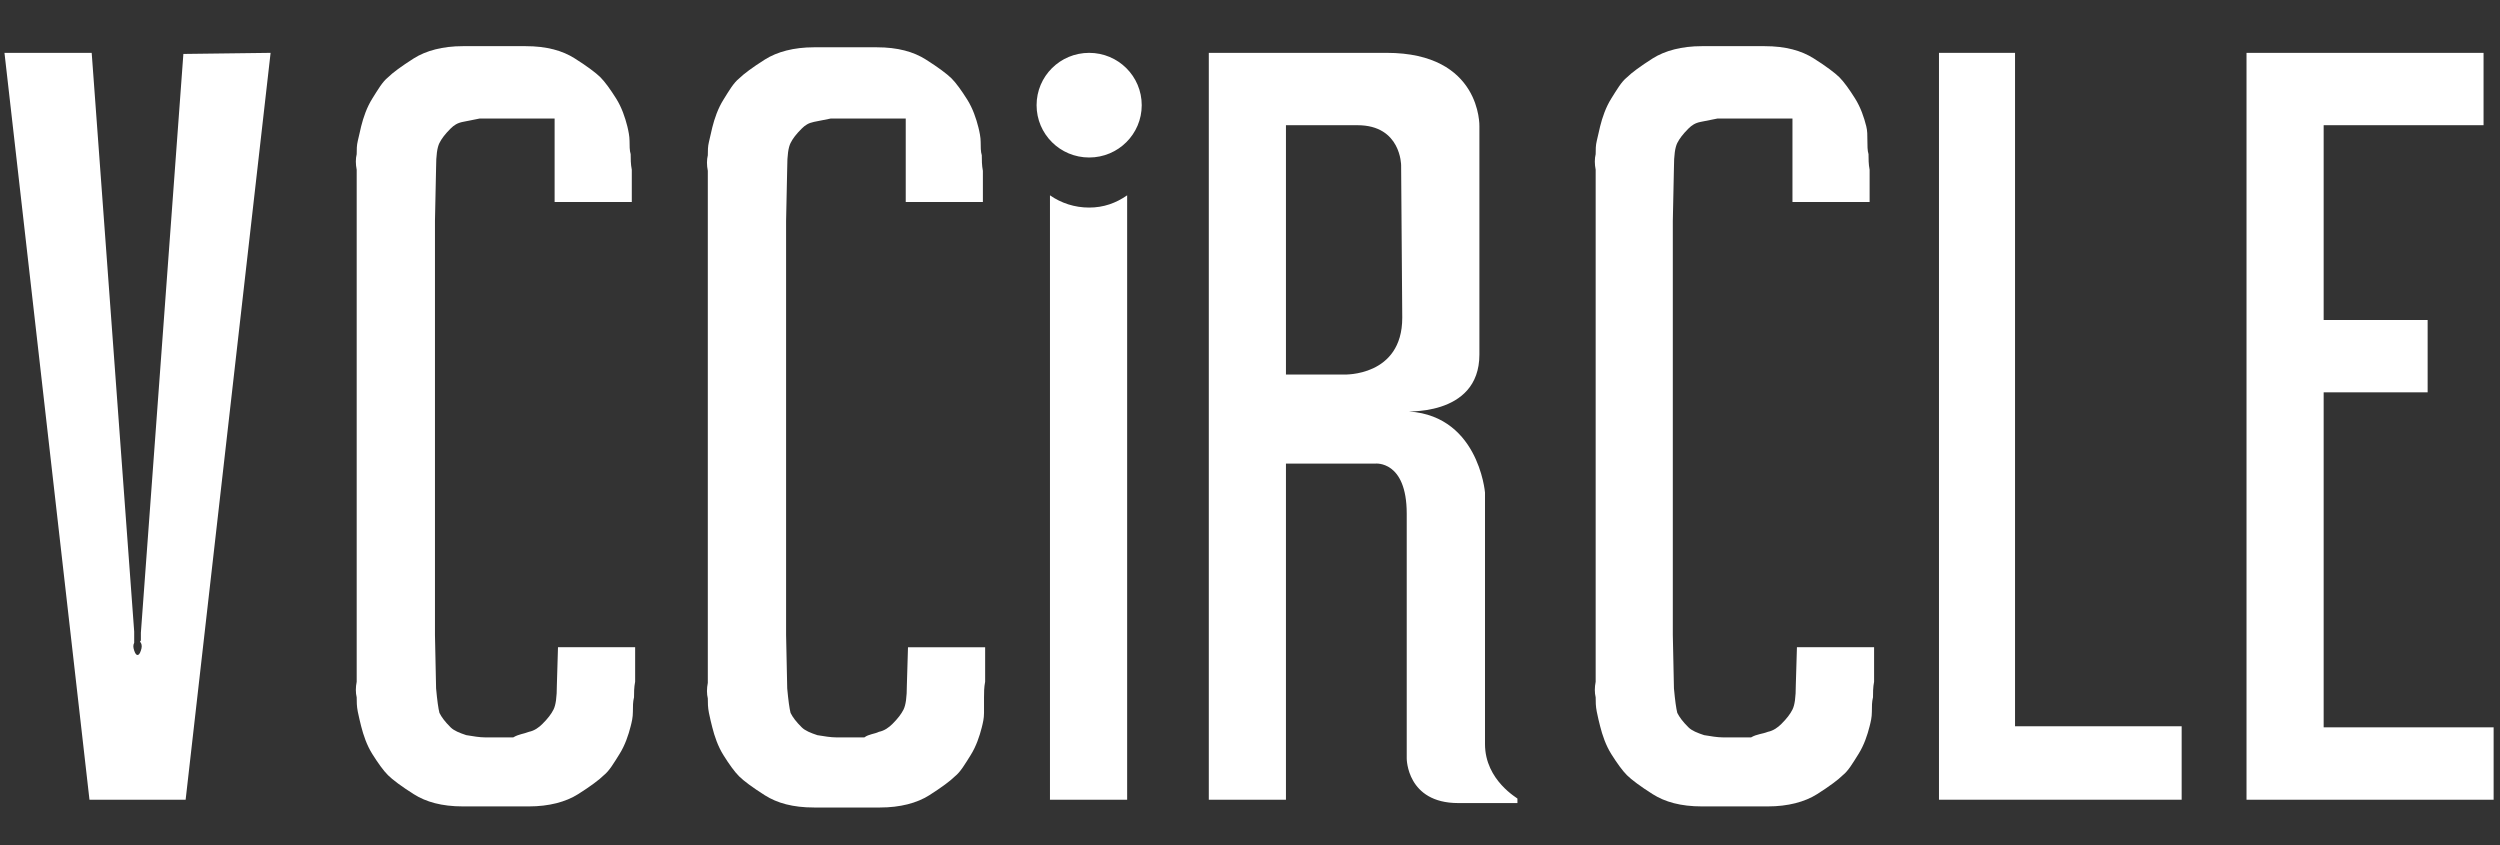 <svg width="71" height="24" viewBox="0 0 71 24" fill="none" xmlns="http://www.w3.org/2000/svg">
<rect x="0" y="0" width="71" height="24" fill="#333333" stroke="none"/>
<g clip-path="url(#clip0_218_258)">
<path d="M7.685 1.501L5.272 22.712H2.541L0.127 1.501H2.604L3.811 17.938V18.065V18.255C3.779 18.318 3.779 18.381 3.811 18.476C3.843 18.571 3.874 18.602 3.906 18.602C3.938 18.602 3.97 18.571 4.001 18.476C4.033 18.381 4.033 18.318 4.001 18.255C3.97 18.223 3.97 18.223 4.001 18.191C4.001 18.16 4.001 18.128 4.001 18.096V17.97L5.208 1.532L7.685 1.501Z" fill="white"/>
<path d="M15.021 20.784C15.18 20.752 15.307 20.657 15.402 20.562C15.561 20.404 15.656 20.278 15.72 20.151C15.783 20.025 15.815 19.804 15.815 19.456L15.847 18.381H18.038V19.361C18.006 19.519 18.006 19.677 18.006 19.804C17.974 19.93 17.974 20.057 17.974 20.215C17.974 20.373 17.943 20.499 17.911 20.626C17.847 20.878 17.752 21.163 17.593 21.416C17.434 21.669 17.307 21.89 17.149 22.016C17.022 22.143 16.768 22.333 16.418 22.554C16.069 22.775 15.592 22.902 15.021 22.902H13.147C12.544 22.902 12.099 22.775 11.75 22.554C11.401 22.333 11.146 22.143 11.02 22.016C10.892 21.89 10.734 21.669 10.575 21.416C10.416 21.163 10.321 20.878 10.257 20.626C10.226 20.499 10.194 20.373 10.162 20.215C10.13 20.057 10.13 19.93 10.13 19.804C10.098 19.677 10.098 19.519 10.13 19.361V4.82C10.098 4.662 10.098 4.504 10.13 4.378C10.13 4.251 10.13 4.125 10.162 3.998C10.194 3.872 10.226 3.714 10.257 3.587C10.321 3.334 10.416 3.05 10.575 2.797C10.734 2.544 10.861 2.323 11.02 2.196C11.146 2.07 11.401 1.88 11.75 1.659C12.099 1.438 12.576 1.311 13.147 1.311H14.926C15.529 1.311 15.974 1.438 16.323 1.659C16.672 1.88 16.926 2.07 17.053 2.196C17.18 2.323 17.339 2.544 17.498 2.797C17.657 3.05 17.752 3.334 17.816 3.587C17.847 3.714 17.879 3.872 17.879 3.998C17.879 4.125 17.879 4.283 17.911 4.378C17.911 4.504 17.911 4.662 17.943 4.82V5.737H15.751V3.366H13.624C13.465 3.398 13.306 3.429 13.147 3.461C12.988 3.492 12.893 3.556 12.798 3.65C12.639 3.809 12.544 3.935 12.48 4.061C12.417 4.188 12.385 4.409 12.385 4.757L12.353 6.274V18.034L12.385 19.551C12.417 19.898 12.448 20.12 12.48 20.246C12.544 20.373 12.639 20.499 12.798 20.657C12.893 20.752 13.052 20.815 13.242 20.878C13.433 20.91 13.624 20.942 13.782 20.942H14.576C14.735 20.847 14.862 20.847 15.021 20.784Z" fill="white"/>
<path d="M24.961 20.784C25.12 20.752 25.247 20.657 25.342 20.563C25.501 20.405 25.596 20.278 25.66 20.152C25.723 20.025 25.755 19.804 25.755 19.456L25.787 18.382H27.978V19.361C27.946 19.52 27.946 19.678 27.946 19.804C27.946 19.962 27.946 20.089 27.946 20.247C27.946 20.405 27.914 20.531 27.883 20.657C27.819 20.91 27.724 21.195 27.565 21.448C27.406 21.701 27.279 21.922 27.12 22.048C26.993 22.175 26.739 22.364 26.39 22.586C26.041 22.807 25.564 22.933 24.993 22.933H23.119C22.515 22.933 22.071 22.807 21.722 22.586C21.372 22.364 21.118 22.175 20.991 22.048C20.864 21.922 20.705 21.701 20.547 21.448C20.388 21.195 20.293 20.91 20.229 20.657C20.197 20.531 20.166 20.405 20.134 20.247C20.102 20.089 20.102 19.962 20.102 19.836C20.07 19.709 20.07 19.551 20.102 19.393V4.852C20.07 4.694 20.07 4.536 20.102 4.41C20.102 4.283 20.102 4.157 20.134 4.03C20.166 3.904 20.197 3.746 20.229 3.619C20.293 3.366 20.388 3.082 20.547 2.829C20.705 2.576 20.832 2.355 20.991 2.228C21.118 2.102 21.372 1.912 21.722 1.691C22.071 1.47 22.547 1.343 23.119 1.343H24.897C25.501 1.343 25.945 1.47 26.295 1.691C26.644 1.912 26.898 2.102 27.025 2.228C27.152 2.355 27.311 2.576 27.47 2.829C27.628 3.082 27.724 3.366 27.787 3.619C27.819 3.746 27.851 3.904 27.851 4.03C27.851 4.157 27.851 4.315 27.883 4.41C27.883 4.536 27.883 4.694 27.914 4.852V5.737H25.723V3.366H23.595C23.436 3.398 23.278 3.43 23.119 3.461C22.96 3.493 22.865 3.556 22.77 3.651C22.611 3.809 22.515 3.935 22.452 4.062C22.389 4.188 22.357 4.41 22.357 4.757L22.325 6.275V18.034L22.357 19.551C22.389 19.899 22.42 20.12 22.452 20.247C22.515 20.373 22.611 20.5 22.77 20.657C22.865 20.752 23.024 20.816 23.214 20.879C23.405 20.91 23.595 20.942 23.754 20.942H24.548C24.675 20.847 24.834 20.847 24.961 20.784Z" fill="white"/>
<path d="M50.207 20.784C50.366 20.752 50.493 20.657 50.589 20.562C50.747 20.404 50.843 20.278 50.906 20.151C50.97 20.025 51.001 19.804 51.001 19.456L51.033 18.381H53.224V19.361C53.193 19.519 53.193 19.677 53.193 19.804C53.161 19.93 53.161 20.057 53.161 20.215C53.161 20.373 53.129 20.499 53.097 20.626C53.034 20.878 52.939 21.163 52.78 21.416C52.621 21.669 52.494 21.89 52.335 22.016C52.208 22.143 51.954 22.333 51.605 22.554C51.255 22.775 50.779 22.902 50.207 22.902H48.334C47.73 22.902 47.286 22.775 46.936 22.554C46.587 22.333 46.333 22.143 46.206 22.016C46.079 21.89 45.92 21.669 45.761 21.416C45.603 21.163 45.507 20.878 45.444 20.626C45.412 20.499 45.38 20.373 45.349 20.215C45.317 20.057 45.317 19.93 45.317 19.804C45.285 19.677 45.285 19.519 45.317 19.361V4.82C45.285 4.662 45.285 4.504 45.317 4.378C45.317 4.251 45.317 4.125 45.349 3.998C45.38 3.872 45.412 3.714 45.444 3.587C45.507 3.334 45.603 3.05 45.761 2.797C45.92 2.544 46.047 2.323 46.206 2.196C46.333 2.07 46.587 1.88 46.936 1.659C47.286 1.438 47.762 1.311 48.334 1.311H50.112C50.715 1.311 51.16 1.438 51.51 1.659C51.859 1.88 52.113 2.07 52.24 2.196C52.367 2.323 52.526 2.544 52.684 2.797C52.843 3.05 52.939 3.334 53.002 3.587C53.034 3.714 53.034 3.84 53.034 3.998C53.034 4.125 53.034 4.283 53.066 4.378C53.066 4.504 53.066 4.662 53.097 4.82V5.737H50.906V3.366H48.778C48.62 3.398 48.461 3.429 48.302 3.461C48.143 3.492 48.048 3.556 47.953 3.65C47.794 3.809 47.699 3.935 47.635 4.061C47.572 4.188 47.54 4.409 47.54 4.757L47.508 6.274V18.034L47.54 19.551C47.572 19.898 47.603 20.12 47.635 20.246C47.699 20.373 47.794 20.499 47.953 20.657C48.048 20.752 48.207 20.815 48.397 20.878C48.588 20.91 48.778 20.942 48.937 20.942H49.731C49.89 20.847 50.049 20.847 50.207 20.784Z" fill="white"/>
<path d="M55.067 1.501H57.227V20.626H61.959V22.712H55.067V1.501Z" fill="white"/>
<path d="M63.801 1.501H70.533V3.556H65.992V9.088H68.945V11.143H65.992V20.657H70.819V22.712H63.801V1.501Z" fill="white"/>
<path d="M32.425 2.987C32.425 3.809 31.758 4.473 30.932 4.473C30.106 4.473 29.439 3.809 29.439 2.987C29.439 2.165 30.106 1.501 30.932 1.501C31.758 1.501 32.425 2.165 32.425 2.987Z" fill="white"/>
<path d="M30.931 5.895C30.518 5.895 30.137 5.768 29.819 5.547V22.712H32.011V5.547C31.693 5.768 31.344 5.895 30.931 5.895Z" fill="white"/>
<path d="M39.824 9.025C39.824 10.7 38.173 10.637 38.173 10.637H36.521V3.556H38.554C39.792 3.556 39.792 4.694 39.792 4.694L39.824 9.025ZM42.174 21.132V13.988C42.174 13.988 41.984 11.68 39.824 11.68C39.824 11.68 42.015 11.87 42.015 10.068V3.588C42.015 3.588 42.079 1.501 39.38 1.501C36.68 1.501 34.33 1.501 34.33 1.501V22.712H36.521V13.166H39.062C39.062 13.166 39.951 13.071 39.951 14.588V21.543C39.951 21.543 39.951 22.807 41.412 22.807H43.095V22.681C43.127 22.681 42.174 22.175 42.174 21.132Z" fill="white"/>
</g>
<defs>
<clipPath id="clip0_218_258">
<rect width="70.819" height="22.286" fill="white" transform="translate(0 0.857)"/>
</clipPath>
</defs>
</svg>
